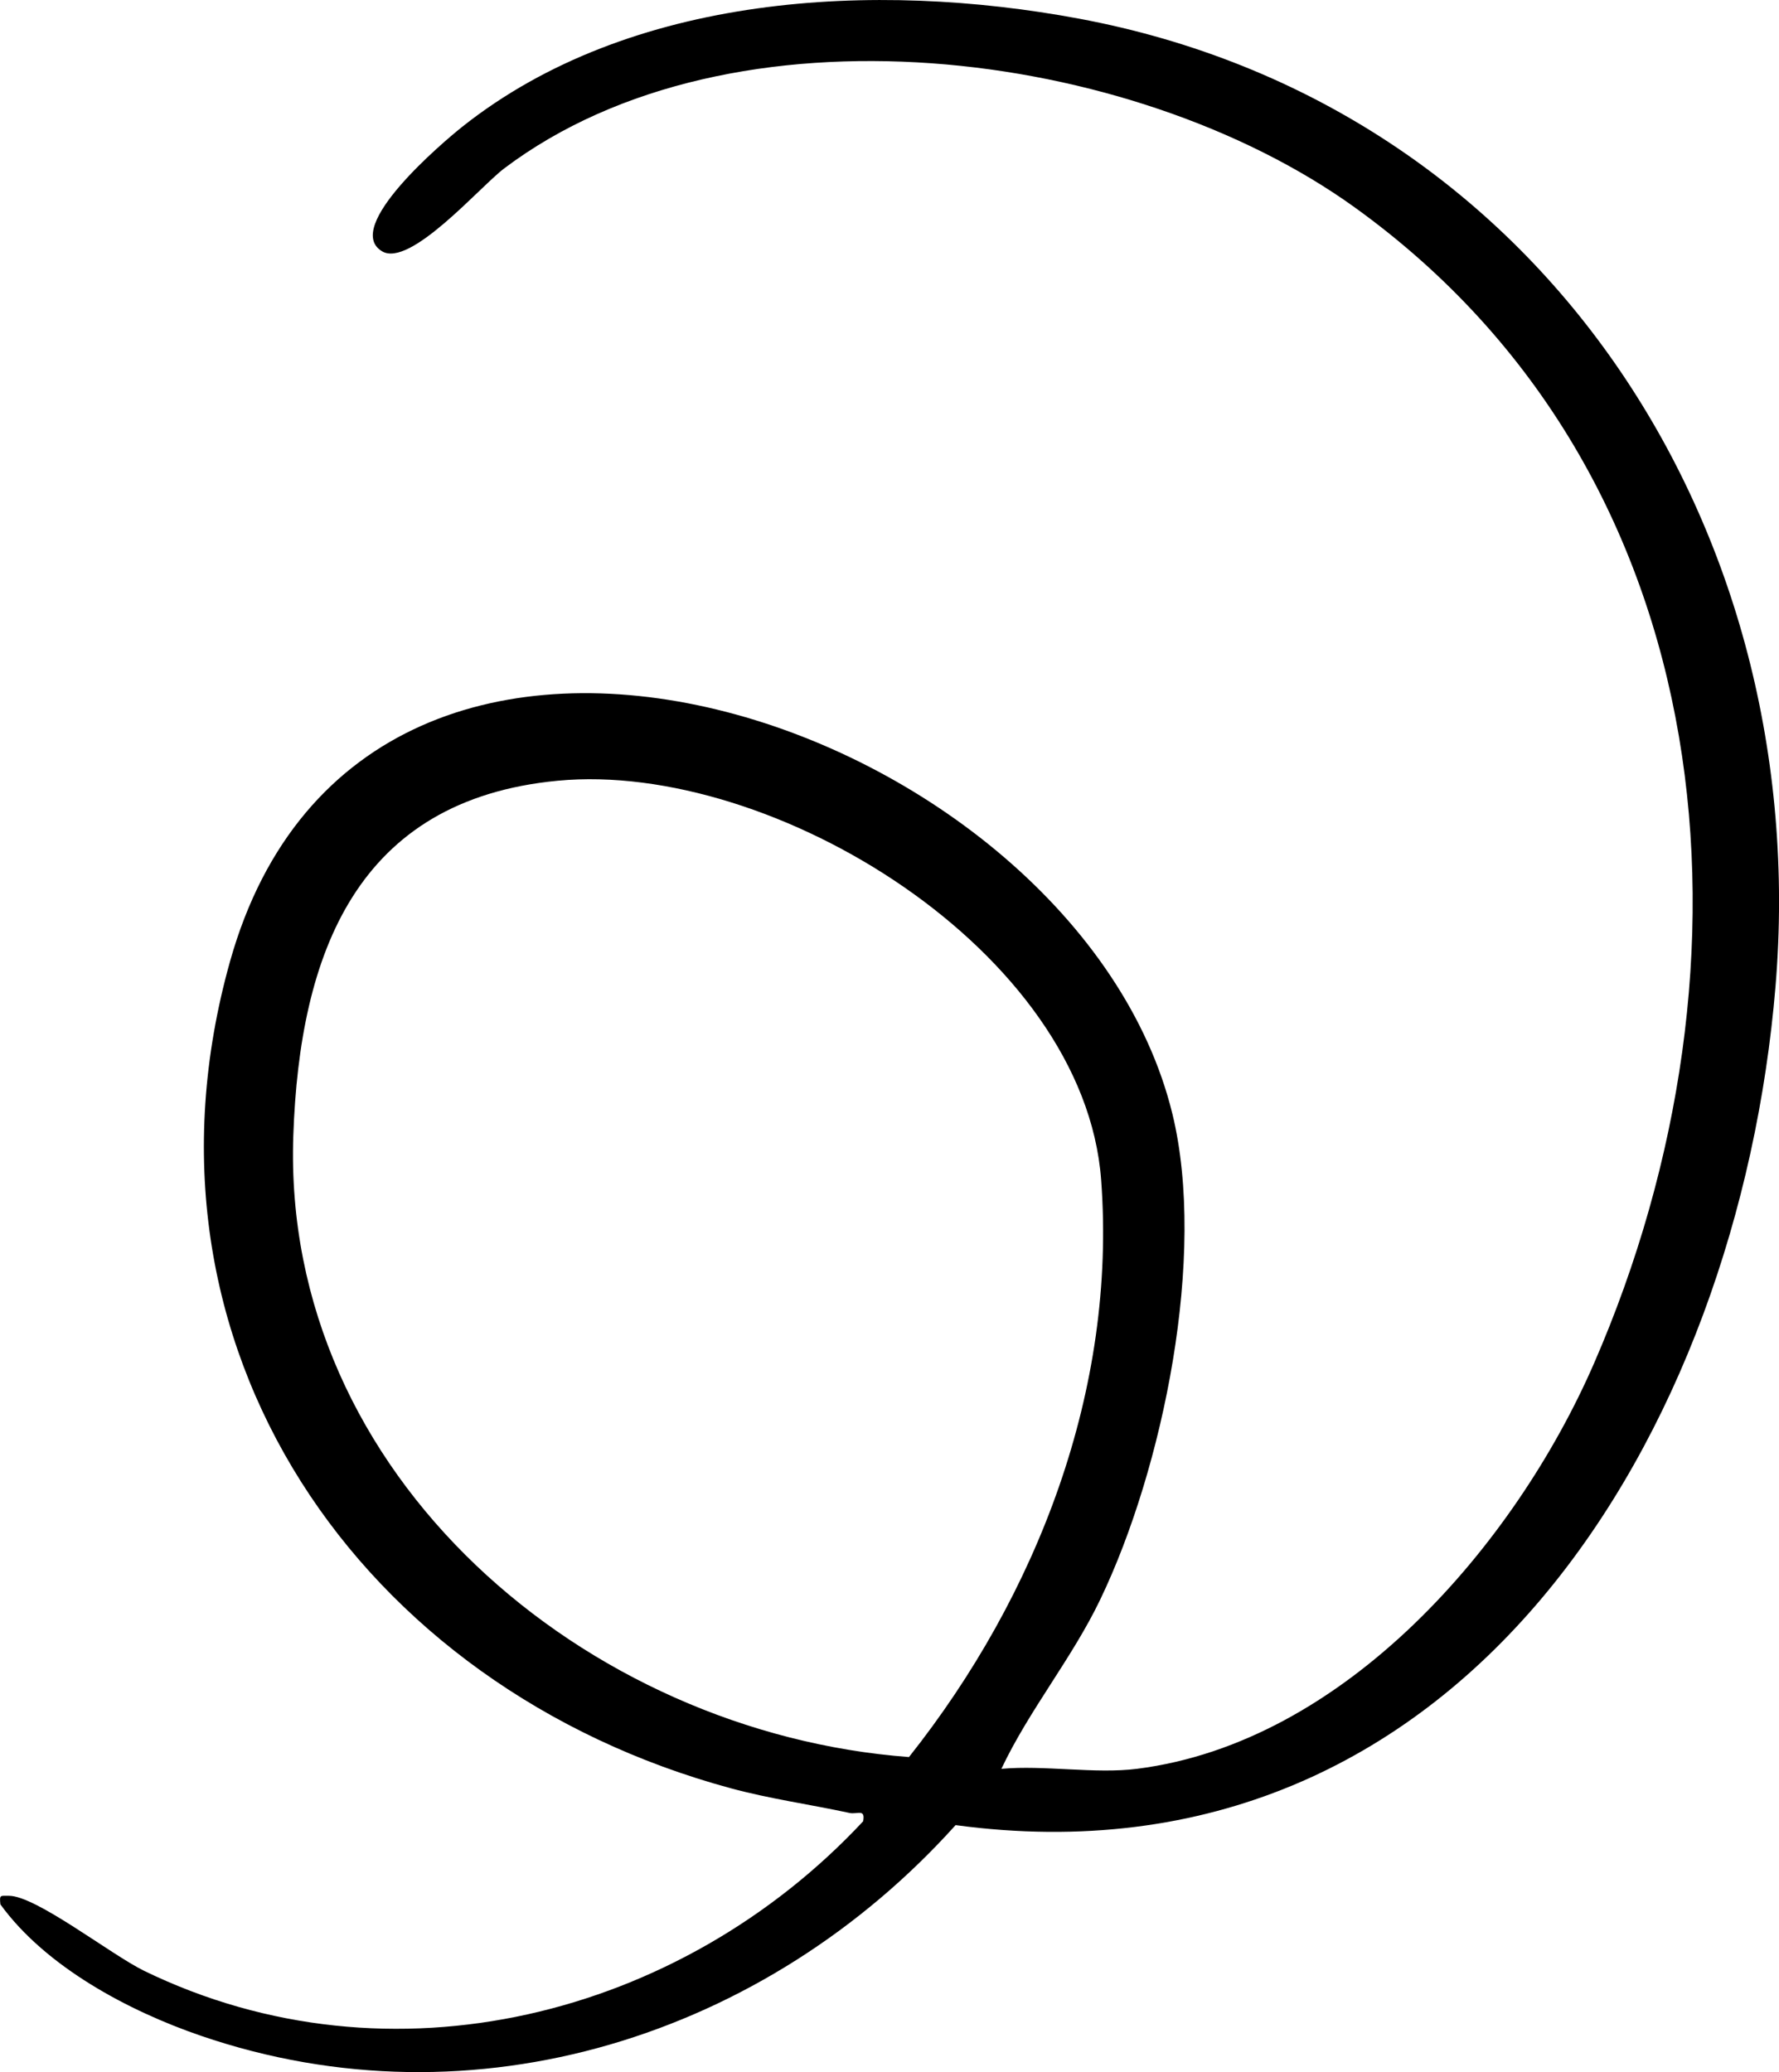 <?xml version="1.0" encoding="UTF-8"?>
<svg id="Camada_2" data-name="Camada 2" xmlns="http://www.w3.org/2000/svg" viewBox="0 0 321.7 374.74">
  <g id="Camada_1-2" data-name="Camada 1">
    <path d="M205.58,319.89c37.67-4.76,68.41-40.57,82.67-73.33,31.4-72.1,23.96-160.66-43.28-209.06C204.71,8.52,132.4-.66,91.16,30.47c-4.34,3.27-17.04,18.05-22.1,14.96-7.14-4.36,11.07-19.75,14.54-22.51C113.95-1.17,158.22-3.51,195.1,3.37c83.61,15.6,132.85,92.25,125.97,175.01-6.69,80.44-56.56,164.04-148.27,151.69-34.23,38.07-86.98,55.06-136.49,38.09-13.06-4.48-28.04-12.45-36.24-23.76-.18-1.77-.04-1.55,1.54-1.55,4.9-.02,18.53,10.69,24.45,13.57,44.6,21.69,97.04,8.3,130.02-27.04.44-2.36-1.06-1.21-2.45-1.51-7.21-1.56-14.38-2.54-21.54-4.48-66.97-18.16-110.01-79.92-90.5-149.5,24.61-87.74,153.24-42.99,170.42,27.57,6.23,25.59-1.68,64.13-13.05,87.81-5.11,10.65-12.84,19.96-17.88,30.62,7.73-.7,16.97.95,24.5,0ZM100.88,141.19c-36.38,3.44-46.7,31.21-47.84,64.16-2.14,61.63,52.97,108.03,111.33,112.41,23.17-29.22,37.6-66.41,34.75-104.41-3.1-41.3-59.31-75.84-98.24-72.16Z"/>
  </g>
</svg>